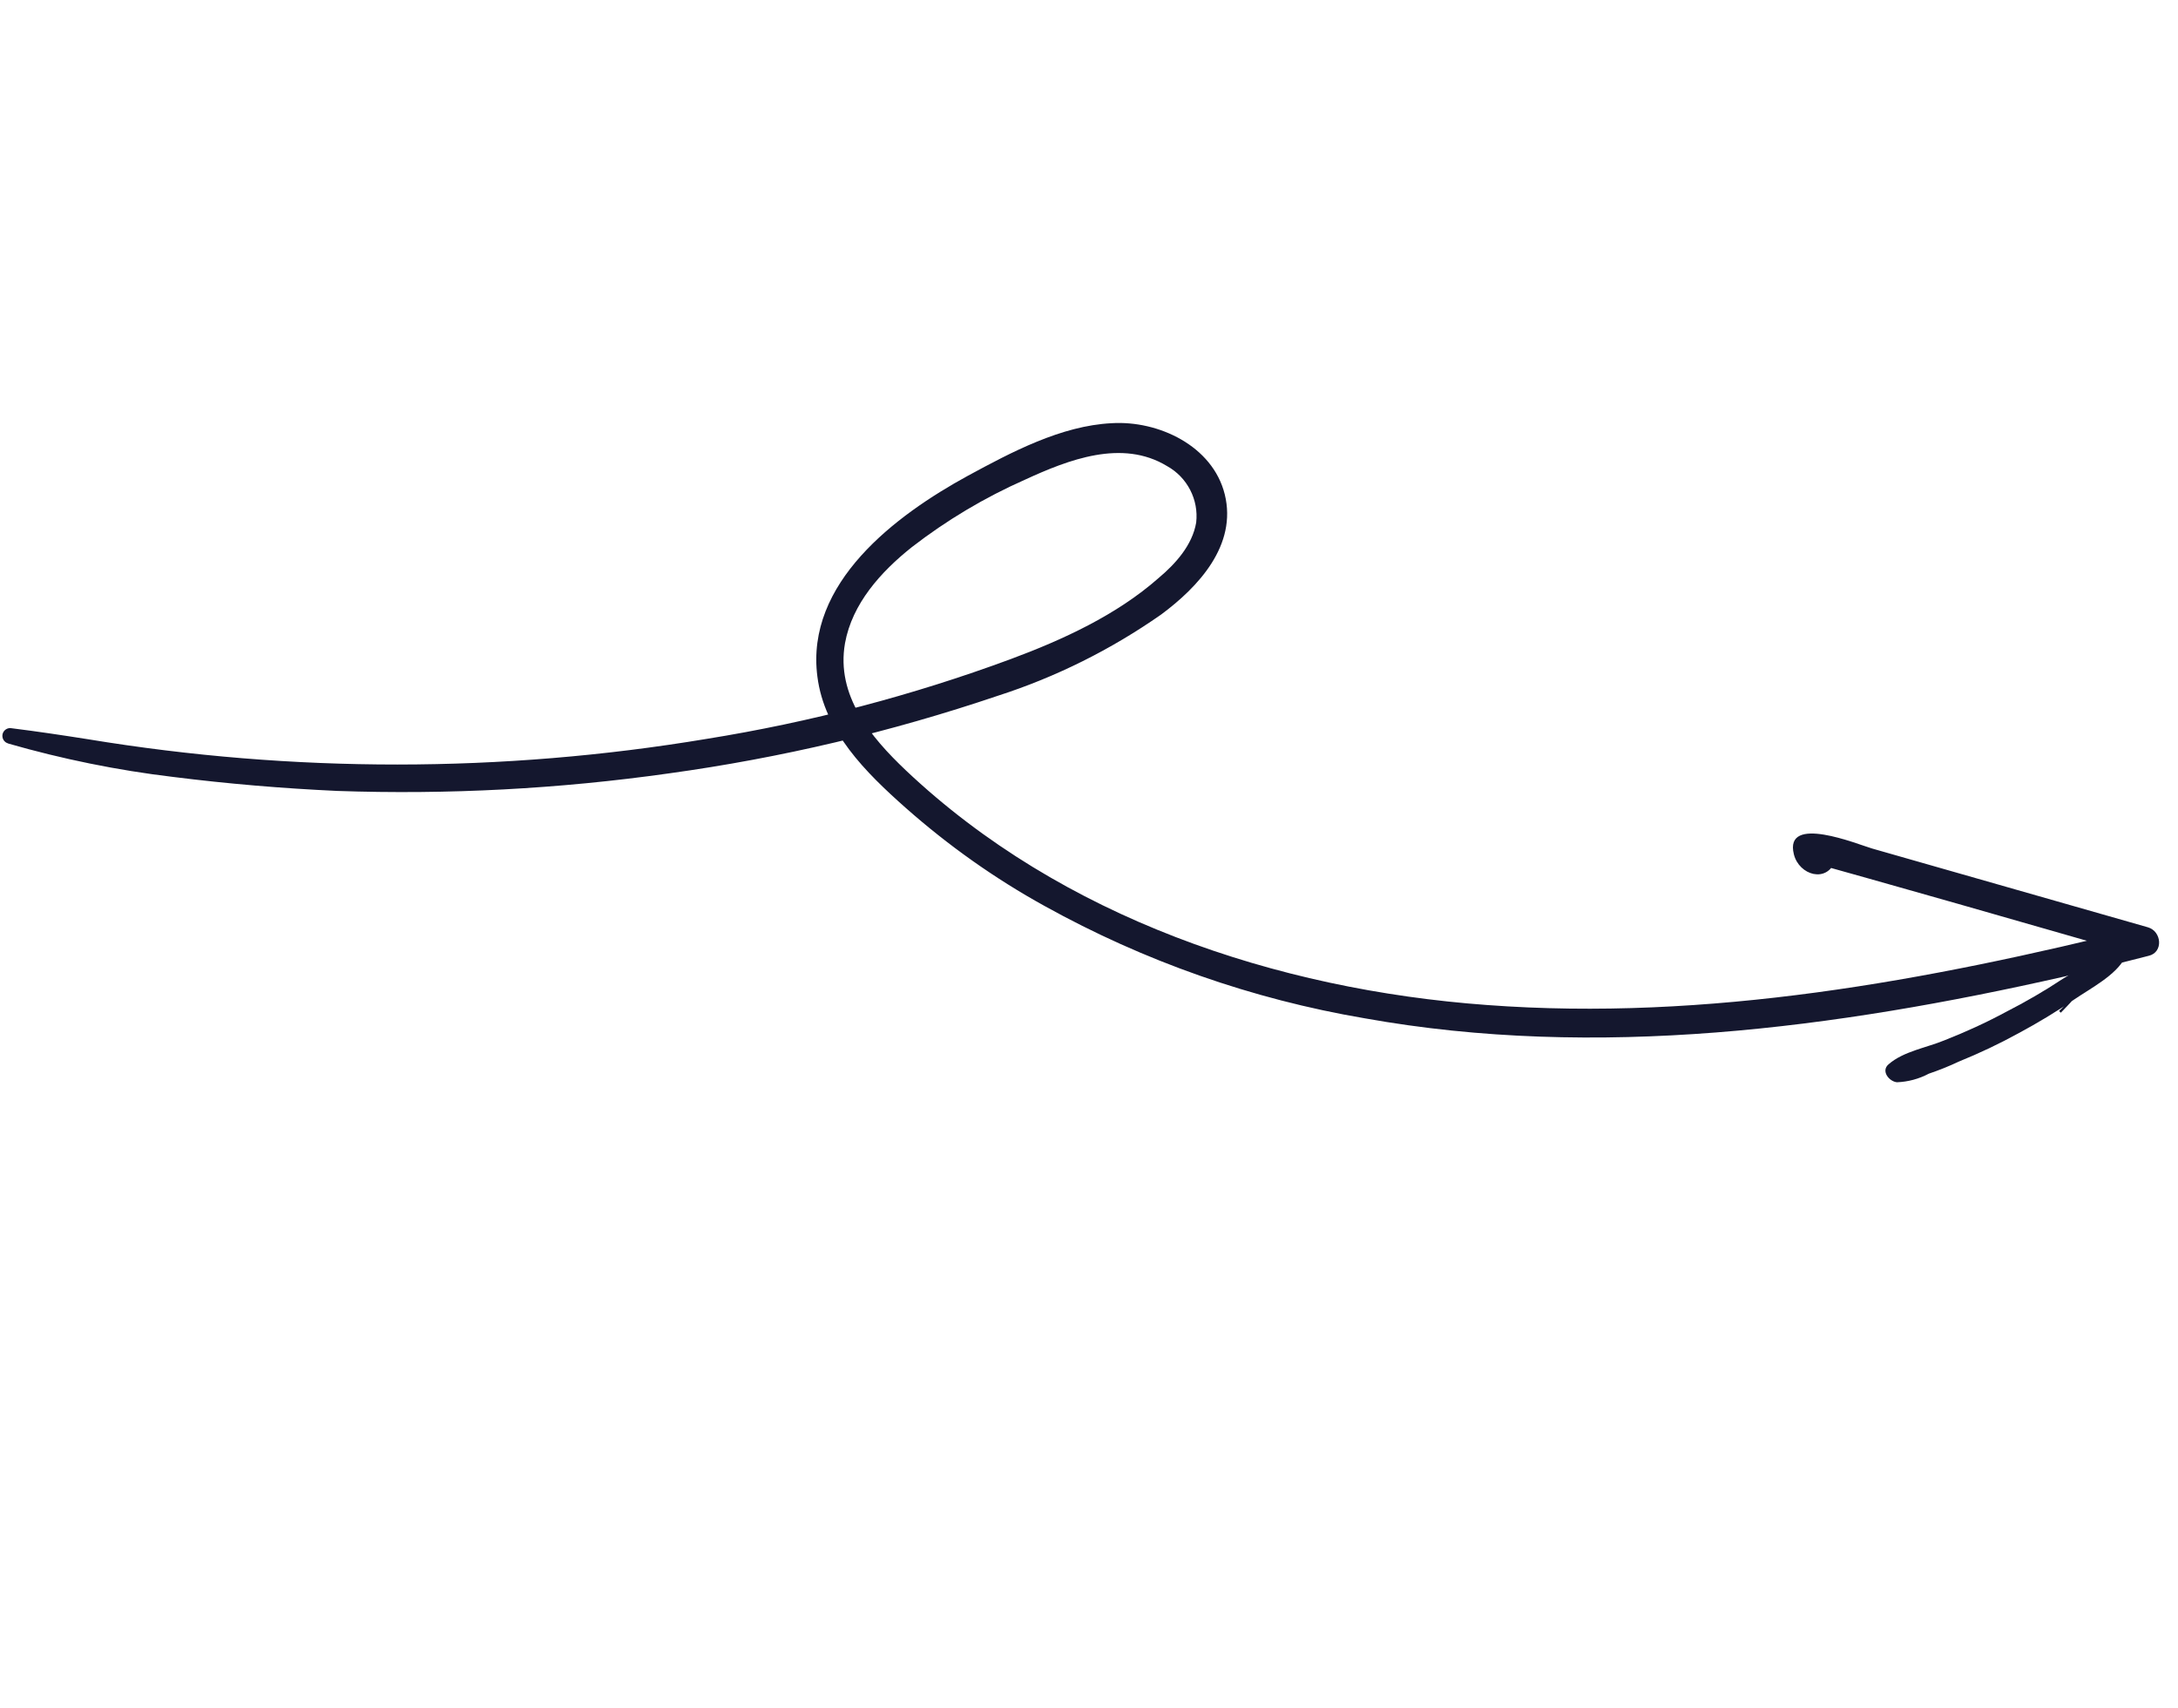 <svg xmlns="http://www.w3.org/2000/svg" width="204" height="160" viewBox="0 0 204 160" fill="none"><g id="Flecha 2"><path id="Vector" d="M0.759 69.657C5.823 71.112 10.983 72.166 16.215 72.789C21.303 73.43 26.428 73.862 31.584 74.1C41.974 74.462 52.361 73.911 62.651 72.457C73.125 71.011 83.441 68.577 93.457 65.186C98.912 63.43 104.069 60.855 108.755 57.575C112.267 54.973 115.889 51.065 114.715 46.312C113.583 41.764 108.495 39.377 104.118 39.648C99.381 39.887 94.736 42.361 90.649 44.577C83.889 48.271 75.412 54.615 76.561 63.397C77.214 68.531 81.084 72.364 84.825 75.681C88.82 79.213 93.174 82.305 97.841 84.88C107.156 90.051 117.287 93.61 127.81 95.4C149.572 99.306 171.932 96.343 193.307 91.5C195.966 90.858 198.629 90.228 201.245 89.549C202.651 89.231 202.484 87.25 201.179 86.875L175.348 79.495C174.043 79.119 167.068 76.224 168.022 80.042C168.518 82.012 171.128 82.763 171.896 80.63C172.389 79.276 170.186 78.773 169.688 80.115C169.606 80.288 171.1 79.878 170.606 79.487C171.121 79.191 170.723 79.604 169.5 80.734L170.607 81.066C172.036 81.473 173.551 81.886 174.98 82.293L183.393 84.678L200.558 89.598L200.492 86.923C180.498 91.888 159.943 95.699 139.268 94.156C119.522 92.714 99.423 85.958 84.842 72.169C81.558 69.05 78.288 65.163 79.146 60.264C79.815 56.551 82.504 53.569 85.403 51.262C88.668 48.735 92.225 46.614 95.997 44.944C100.083 43.062 105.109 41.109 109.312 43.667C111.201 44.716 112.285 46.804 112.039 48.956C111.68 51.072 110.113 52.814 108.519 54.153C104.589 57.62 99.535 59.944 94.633 61.762C85.414 65.17 75.886 67.666 66.18 69.225C47.007 72.424 27.439 72.418 8.258 69.26C5.857 68.881 3.493 68.527 1.097 68.228C0.702 68.143 0.315 68.413 0.236 68.793C0.162 69.183 0.399 69.556 0.771 69.652L0.759 69.657Z" fill="#14172E"></path><path id="Vector_2" d="M193.036 94.866C194.651 93.243 196.347 90.976 198.554 90.147C199.477 89.765 199.073 88.353 198.113 88.611C197.242 88.916 196.443 89.398 195.756 90.015C194.942 90.628 194.092 91.187 193.199 91.709C191.493 92.843 189.714 93.87 187.884 94.806C186.014 95.814 184.091 96.692 182.111 97.469C180.431 98.163 178.282 98.497 176.897 99.707C176.146 100.336 176.942 101.323 177.678 101.394C178.714 101.353 179.738 101.082 180.658 100.591C181.617 100.264 182.557 99.89 183.473 99.456C185.395 98.675 187.261 97.793 189.079 96.793C190.882 95.825 192.623 94.773 194.308 93.62C195.866 92.56 198.185 91.366 199.032 89.728L197.554 89.202C196.761 91.373 194.49 93.087 192.863 94.716L193.029 94.883L193.036 94.866Z" fill="#14172E"></path></g></svg>